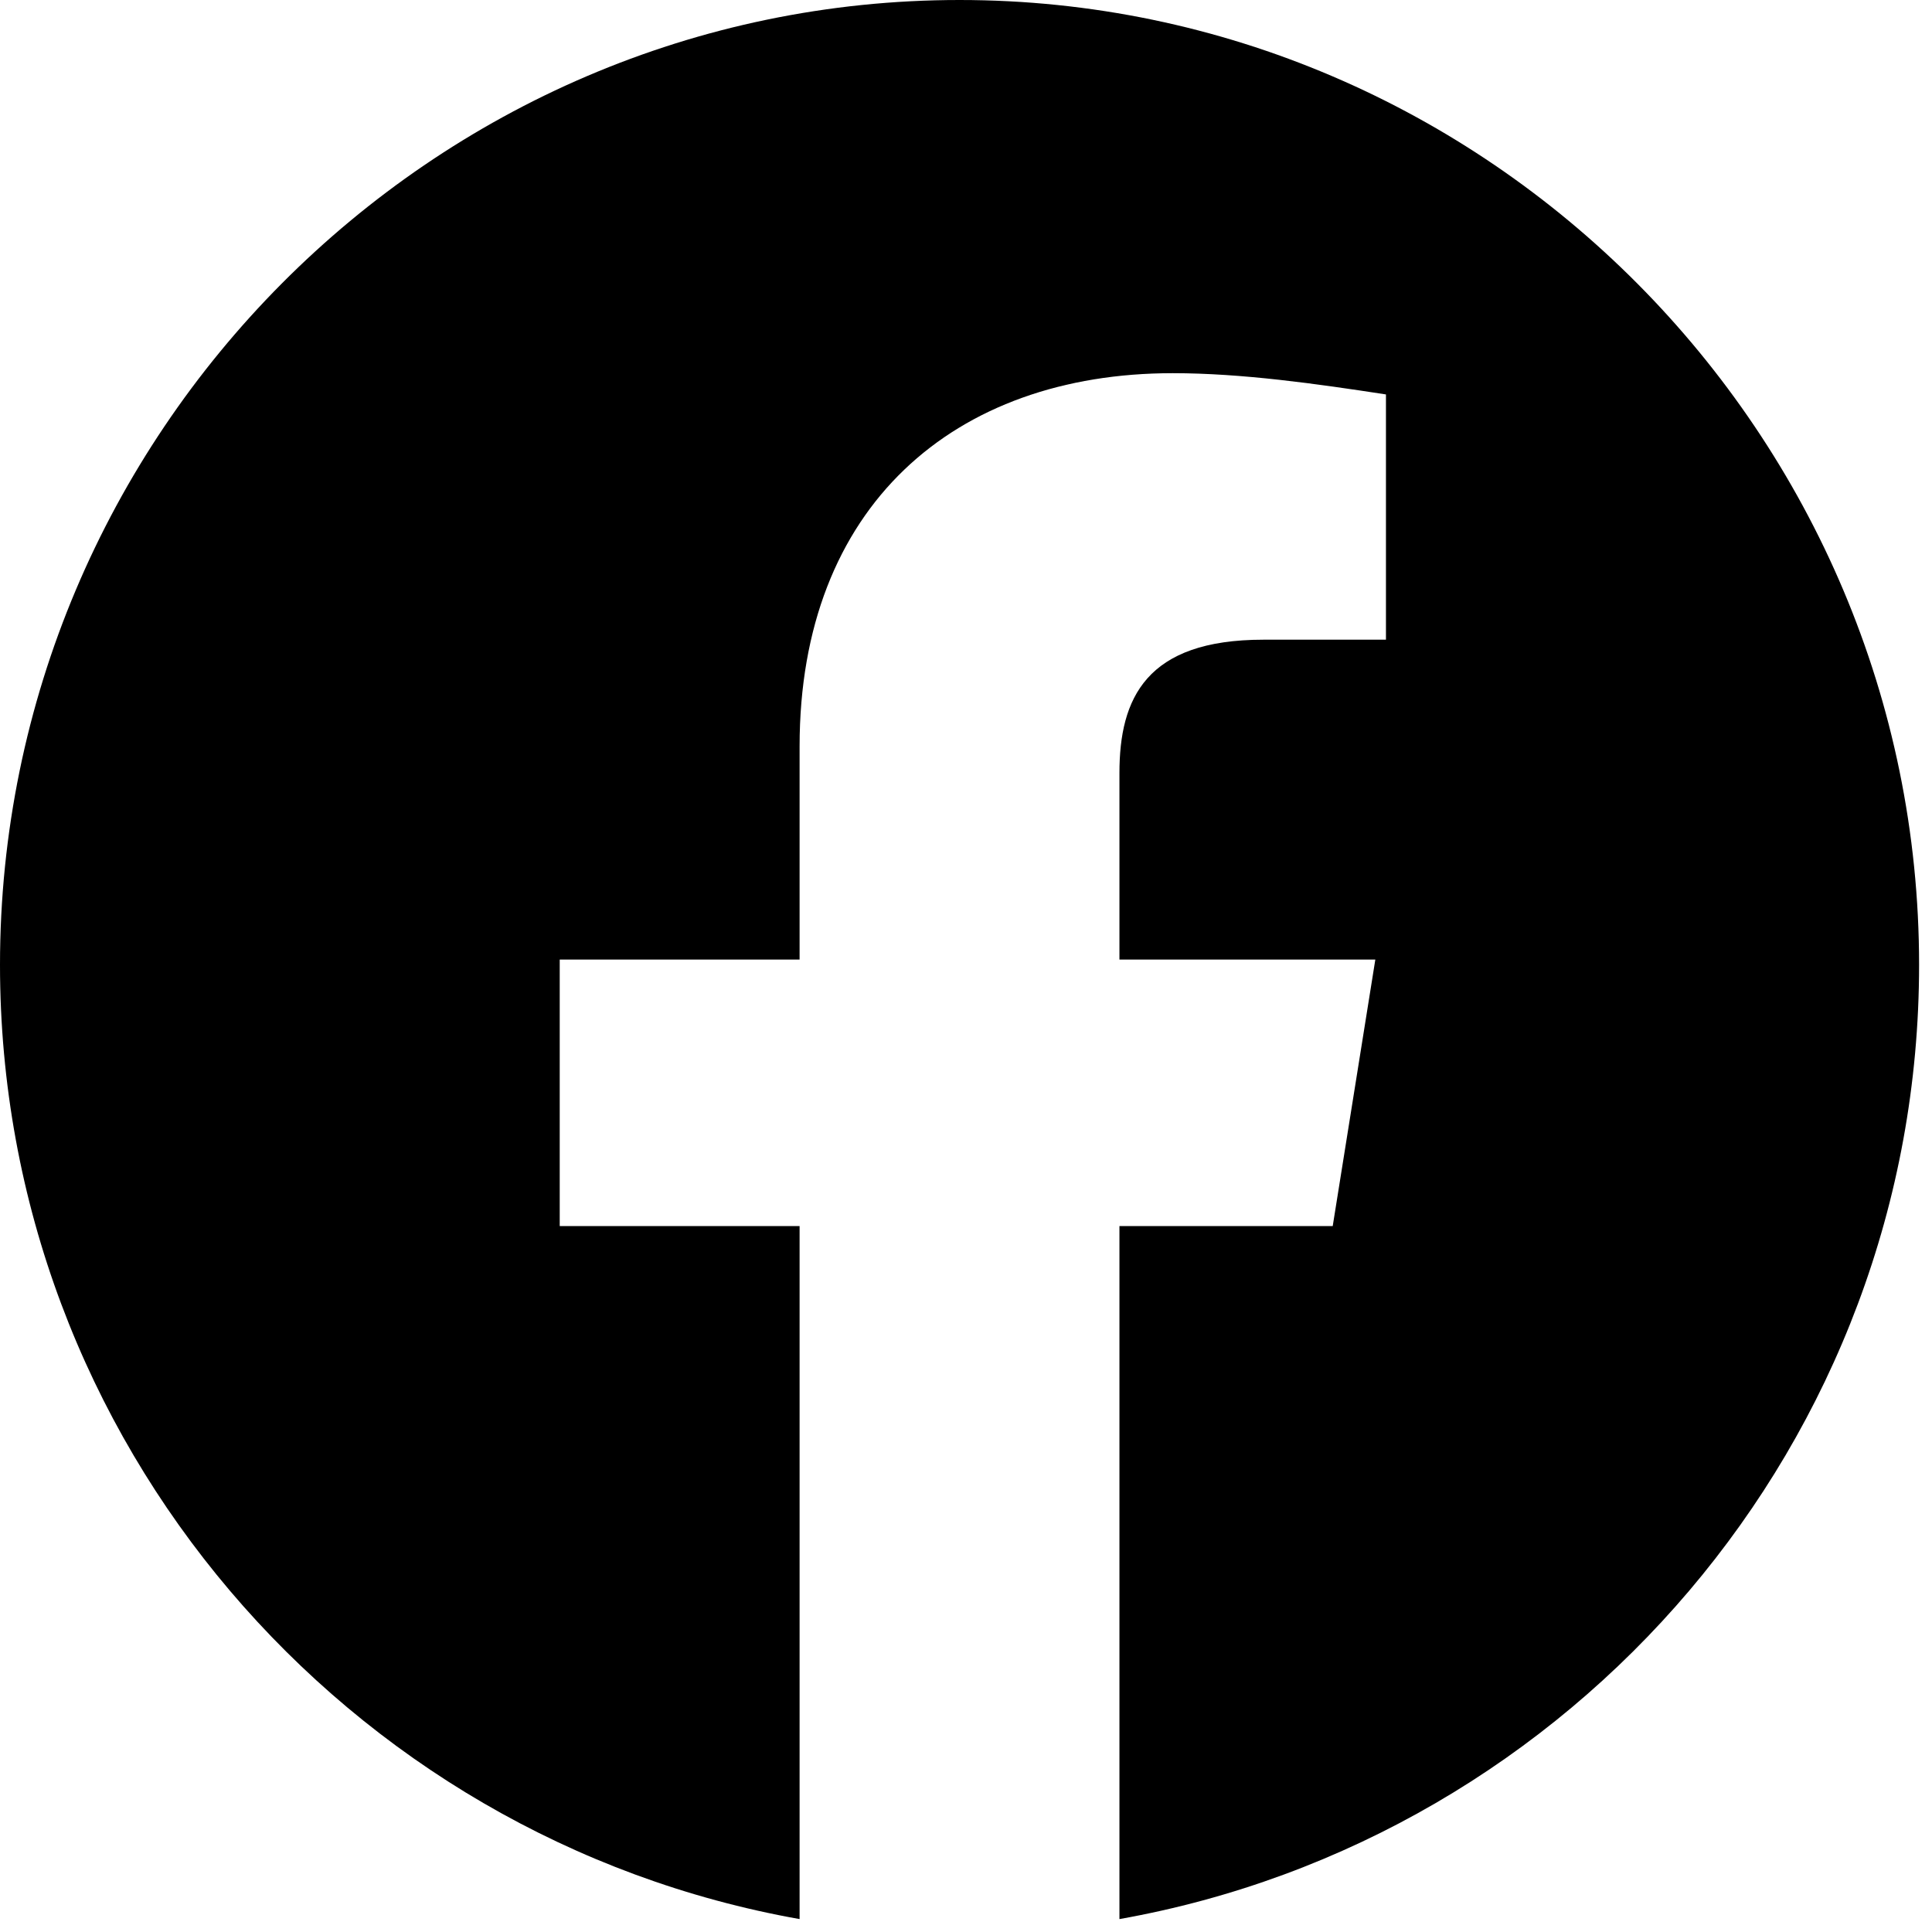 <svg width="38" height="38" viewBox="0 0 38 38" fill="none" xmlns="http://www.w3.org/2000/svg">
<path fill-rule="evenodd" clip-rule="evenodd" d="M0 18.978C0 28.361 6.815 36.163 15.727 37.746V24.115H11.009V18.873H15.727V14.678C15.727 9.96 18.767 7.34 23.067 7.34C24.429 7.34 25.898 7.549 27.26 7.758V12.582H24.849C22.542 12.582 22.018 13.735 22.018 15.204V18.873H27.051L26.213 24.115H22.018V37.746C30.931 36.163 37.746 28.363 37.746 18.978C37.746 8.54 29.253 0 18.873 0C8.493 0 0 8.54 0 18.978Z" fill="black"/>
</svg>
